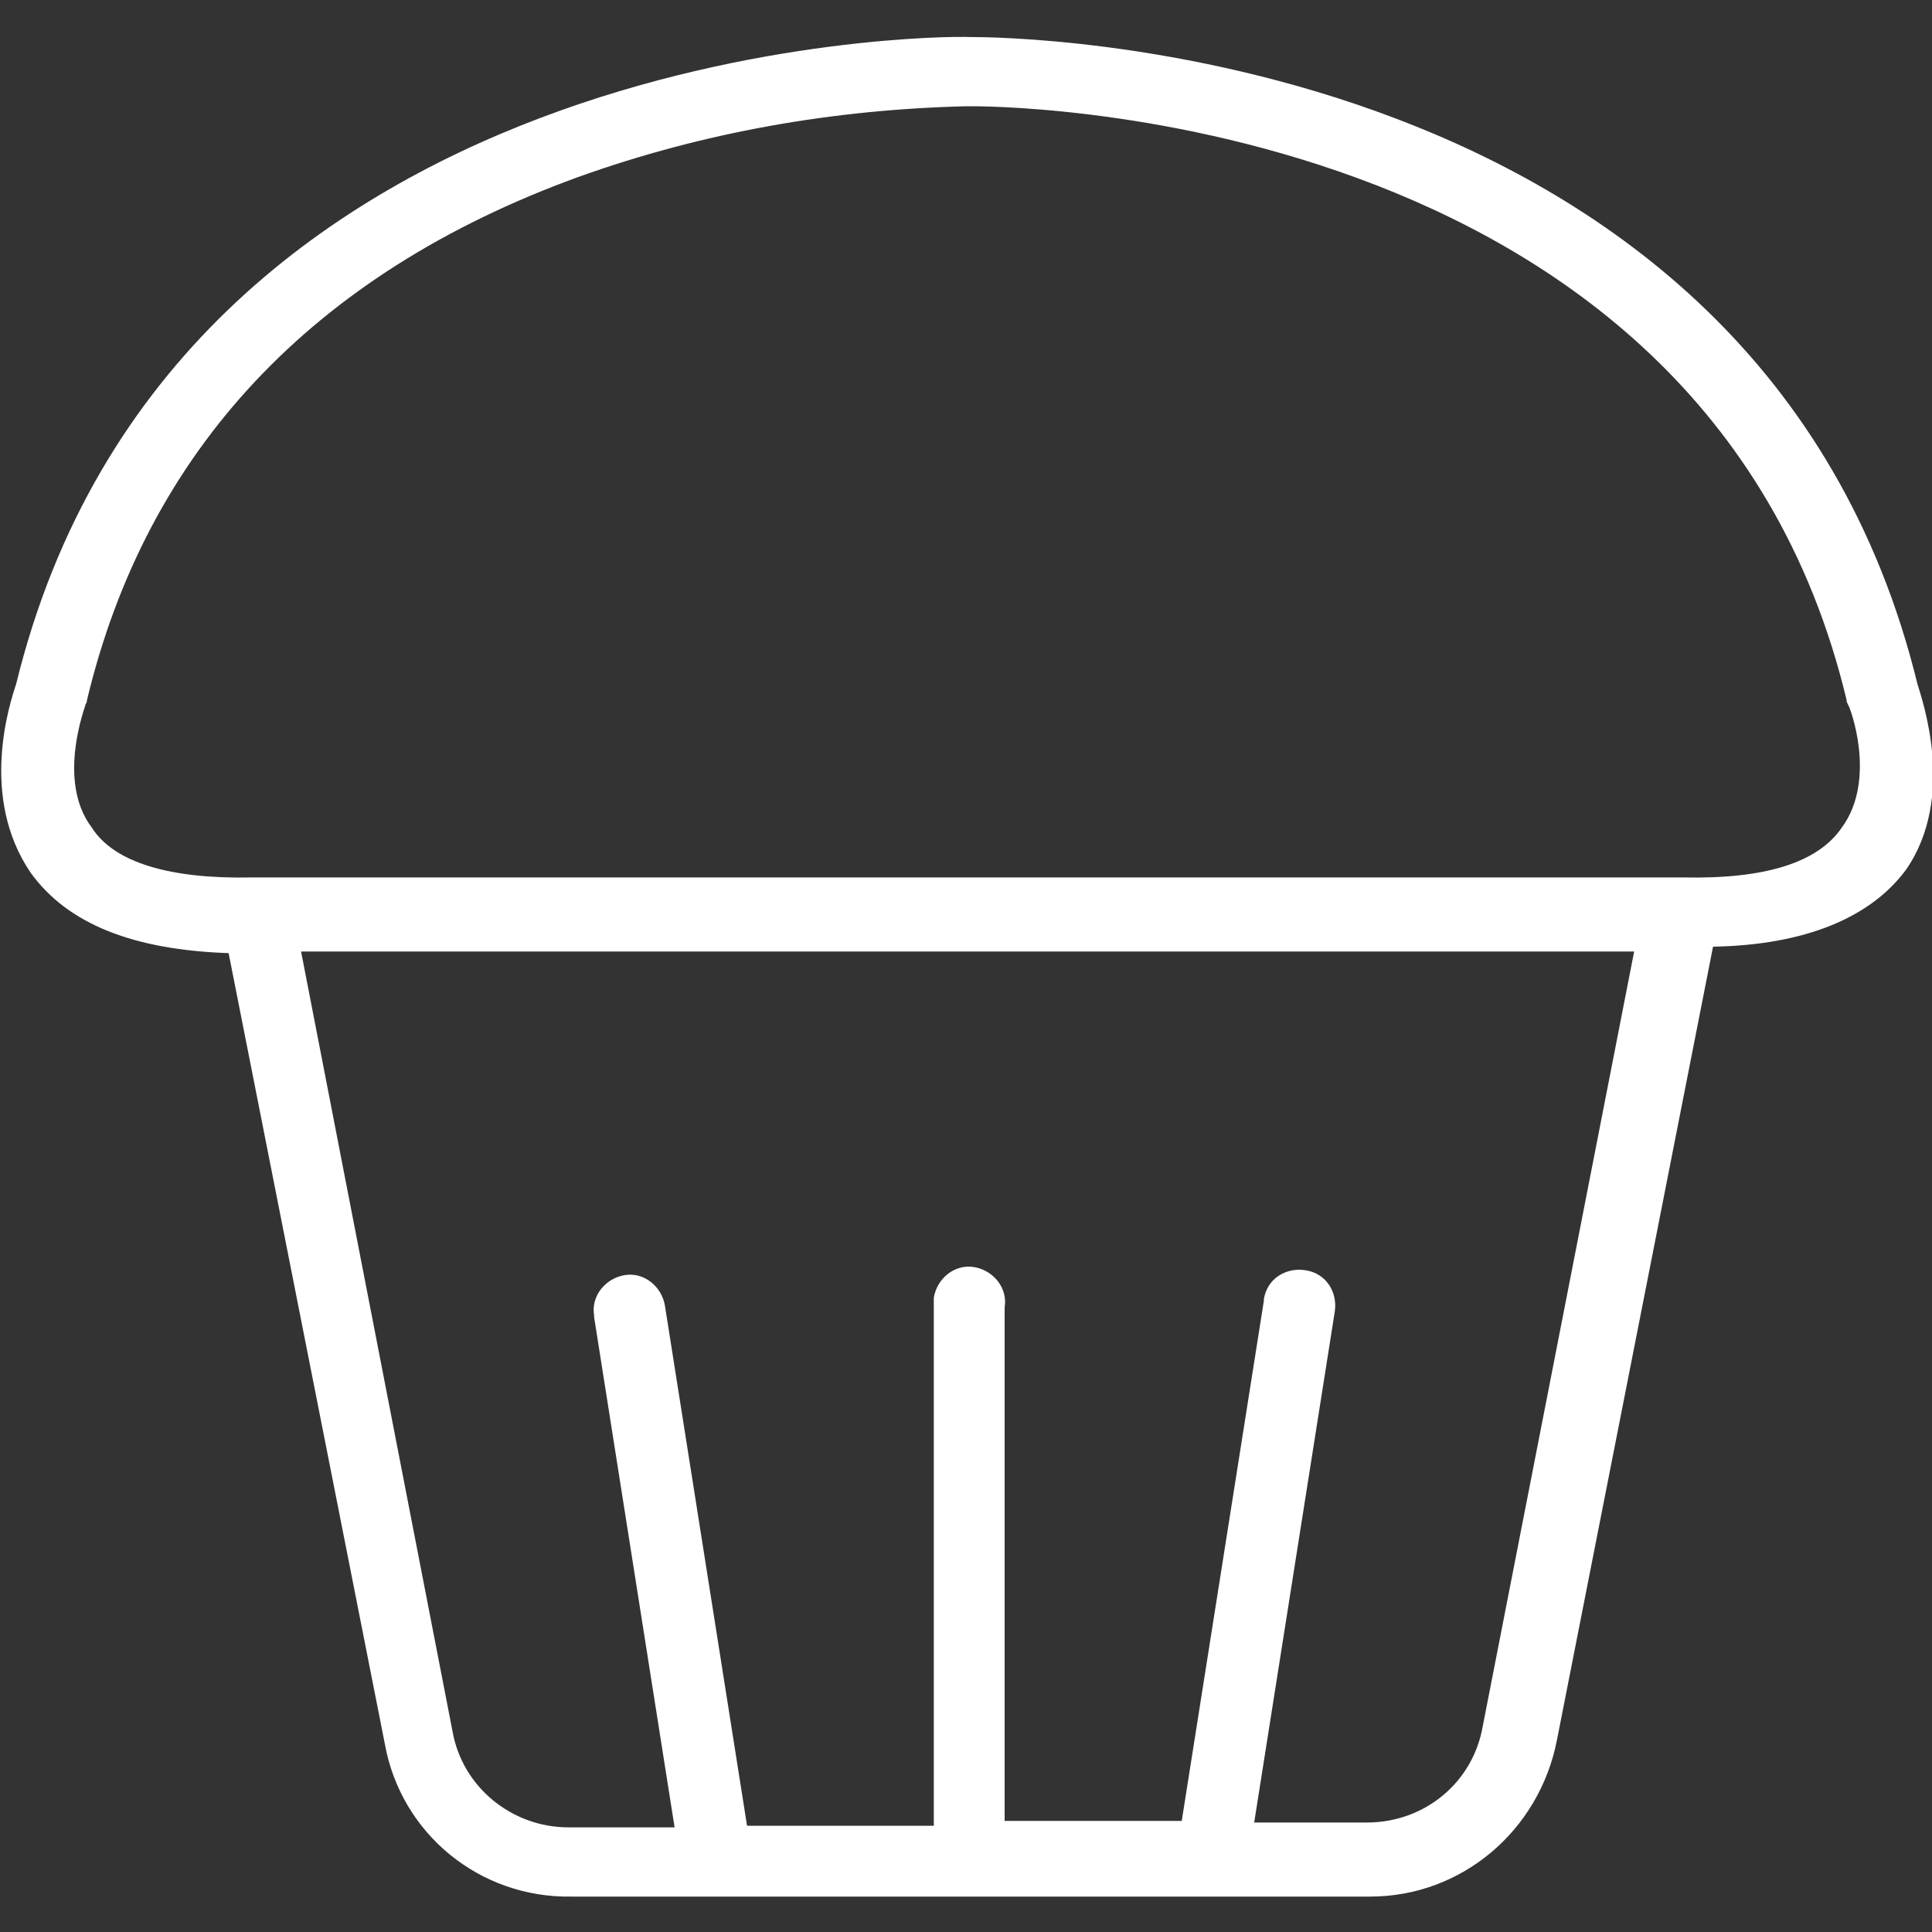 <svg xmlns="http://www.w3.org/2000/svg" xmlns:xlink="http://www.w3.org/1999/xlink" id="Livello_1" x="0px" y="0px" viewBox="0 0 120 120" style="enable-background:new 0 0 120 120;" xml:space="preserve"><rect x="0" y="0" width="120" height="120" fill="#333333" stroke="none"/><style type="text/css">	.st0{fill:#FFFFFF;}</style><path id="muffin" class="st0" d="M119.1,42.5c-9.8-40.1-57-40.2-58.8-40.2h-0.1C58.3,2.2,10.8,2.4,1,42.5c-0.4,1.2-2.3,7,0.9,11.7 c2.3,3.2,6.4,4.8,12.3,5l9.7,49.1c1,5.6,5.9,9.6,11.6,9.5h49.6c5.7,0,10.5-4.1,11.6-9.7l9.7-49.3c5.7-0.1,9.8-1.8,12-4.8 C121.5,49.5,119.4,43.5,119.1,42.5z M92.1,107.2c-0.6,3.5-3.6,6-7.2,6h-7l5-31.7c0.2-1.2-0.5-2.4-1.8-2.6c-1.2-0.2-2.4,0.5-2.6,1.8 v0.1l-5.1,32.3h-11V81.2c0.2-1.2-0.7-2.3-1.9-2.5c-1.2-0.2-2.3,0.7-2.5,1.9l0,0v32.8H46.4l-5.1-32.3c-0.2-1.2-1.3-2.1-2.5-1.9 c-1.2,0.2-2.1,1.3-1.9,2.5v0.1l5,31.7h-6.6c-3.5,0-6.6-2.5-7.2-6l-9.4-48.4h82.8L92.1,107.2z M114.4,51.4c-1.5,2.2-4.8,3.2-9.8,3.1 h-89c-5,0.1-8.5-0.9-9.9-3.1c-2.2-2.9-0.4-7.5-0.4-7.6s0.1-0.1,0.1-0.3C9.1,28,19.4,17,35.9,11C43.7,8.2,51.8,6.8,60,6.6h0.3 c0.4,0,45.5-0.4,54.4,36.9c0,0.1,0,0.1,0.1,0.3C114.9,43.9,116.6,48.4,114.4,51.4L114.4,51.4z"></path></svg>
